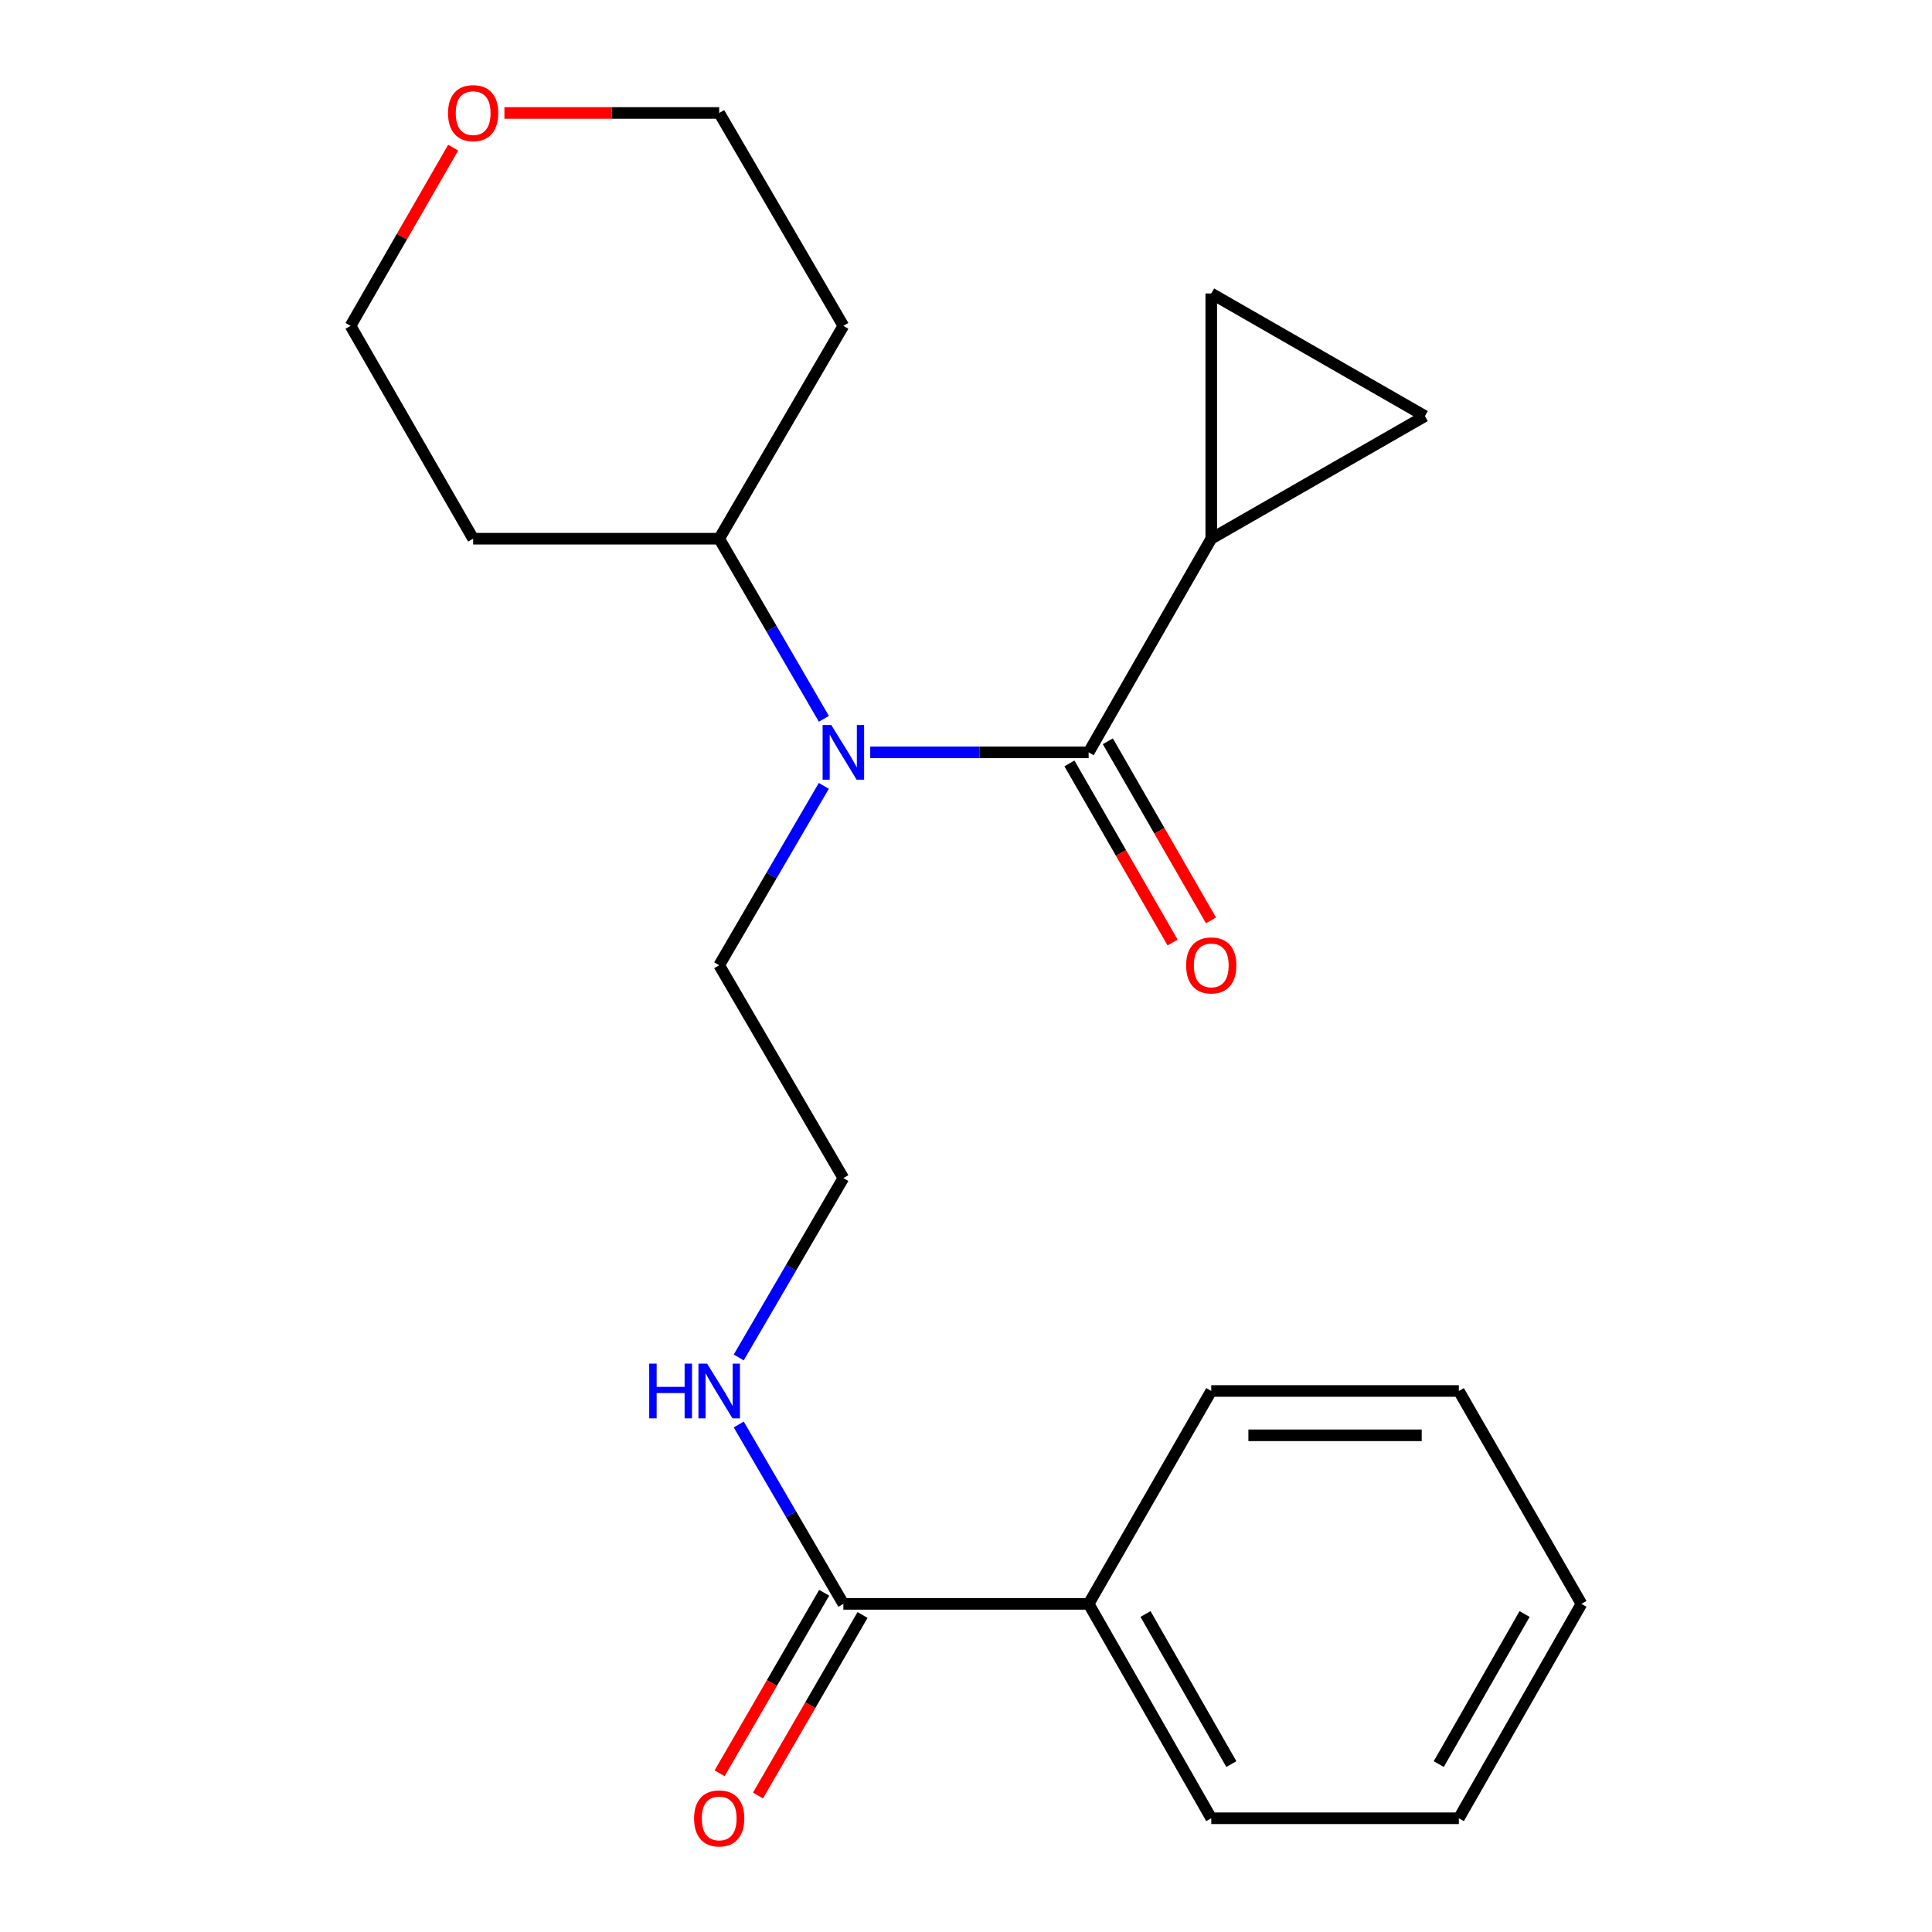 <?xml version='1.0' encoding='iso-8859-1'?>
<svg version='1.1' baseProfile='full'
              xmlns='http://www.w3.org/2000/svg'
                      xmlns:rdkit='http://www.rdkit.org/xml'
                      xmlns:xlink='http://www.w3.org/1999/xlink'
                  xml:space='preserve'
width='1000px' height='1000px' viewBox='0 0 1000 1000'>
<!-- END OF HEADER -->
<rect style='opacity:1.0;fill:#FFFFFF;stroke:none' width='1000' height='1000' x='0' y='0'> </rect>
<path class='bond-0' d='M 563.478,389.417 L 506.957,389.417' style='fill:none;fill-rule:evenodd;stroke:#000000;stroke-width:6px;stroke-linecap:butt;stroke-linejoin:miter;stroke-opacity:1' />
<path class='bond-0' d='M 506.957,389.417 L 450.435,389.417' style='fill:none;fill-rule:evenodd;stroke:#0000FF;stroke-width:6px;stroke-linecap:butt;stroke-linejoin:miter;stroke-opacity:1' />
<path class='bond-1' d='M 563.478,389.417 L 626.944,278.83' style='fill:none;fill-rule:evenodd;stroke:#000000;stroke-width:6px;stroke-linecap:butt;stroke-linejoin:miter;stroke-opacity:1' />
<path class='bond-5' d='M 553.535,395.144 L 580.229,441.49' style='fill:none;fill-rule:evenodd;stroke:#000000;stroke-width:6px;stroke-linecap:butt;stroke-linejoin:miter;stroke-opacity:1' />
<path class='bond-5' d='M 580.229,441.49 L 606.922,487.836' style='fill:none;fill-rule:evenodd;stroke:#FF0000;stroke-width:6px;stroke-linecap:butt;stroke-linejoin:miter;stroke-opacity:1' />
<path class='bond-5' d='M 573.421,383.69 L 600.115,430.037' style='fill:none;fill-rule:evenodd;stroke:#000000;stroke-width:6px;stroke-linecap:butt;stroke-linejoin:miter;stroke-opacity:1' />
<path class='bond-5' d='M 600.115,430.037 L 626.808,476.383' style='fill:none;fill-rule:evenodd;stroke:#FF0000;stroke-width:6px;stroke-linecap:butt;stroke-linejoin:miter;stroke-opacity:1' />
<path class='bond-6' d='M 426.434,372.059 L 399.343,325.445' style='fill:none;fill-rule:evenodd;stroke:#0000FF;stroke-width:6px;stroke-linecap:butt;stroke-linejoin:miter;stroke-opacity:1' />
<path class='bond-6' d='M 399.343,325.445 L 372.253,278.83' style='fill:none;fill-rule:evenodd;stroke:#000000;stroke-width:6px;stroke-linecap:butt;stroke-linejoin:miter;stroke-opacity:1' />
<path class='bond-11' d='M 426.403,406.766 L 399.328,453.187' style='fill:none;fill-rule:evenodd;stroke:#0000FF;stroke-width:6px;stroke-linecap:butt;stroke-linejoin:miter;stroke-opacity:1' />
<path class='bond-11' d='M 399.328,453.187 L 372.253,499.609' style='fill:none;fill-rule:evenodd;stroke:#000000;stroke-width:6px;stroke-linecap:butt;stroke-linejoin:miter;stroke-opacity:1' />
<path class='bond-2' d='M 626.944,278.83 L 626.944,151.899' style='fill:none;fill-rule:evenodd;stroke:#000000;stroke-width:6px;stroke-linecap:butt;stroke-linejoin:miter;stroke-opacity:1' />
<path class='bond-3' d='M 626.944,278.83 L 737.531,215.365' style='fill:none;fill-rule:evenodd;stroke:#000000;stroke-width:6px;stroke-linecap:butt;stroke-linejoin:miter;stroke-opacity:1' />
<path class='bond-22' d='M 626.944,151.899 L 737.531,215.365' style='fill:none;fill-rule:evenodd;stroke:#000000;stroke-width:6px;stroke-linecap:butt;stroke-linejoin:miter;stroke-opacity:1' />
<path class='bond-4' d='M 436.522,830.158 L 409.447,783.737' style='fill:none;fill-rule:evenodd;stroke:#000000;stroke-width:6px;stroke-linecap:butt;stroke-linejoin:miter;stroke-opacity:1' />
<path class='bond-4' d='M 409.447,783.737 L 382.371,737.316' style='fill:none;fill-rule:evenodd;stroke:#0000FF;stroke-width:6px;stroke-linecap:butt;stroke-linejoin:miter;stroke-opacity:1' />
<path class='bond-7' d='M 426.592,824.408 L 399.533,871.129' style='fill:none;fill-rule:evenodd;stroke:#000000;stroke-width:6px;stroke-linecap:butt;stroke-linejoin:miter;stroke-opacity:1' />
<path class='bond-7' d='M 399.533,871.129 L 372.474,917.851' style='fill:none;fill-rule:evenodd;stroke:#FF0000;stroke-width:6px;stroke-linecap:butt;stroke-linejoin:miter;stroke-opacity:1' />
<path class='bond-7' d='M 446.451,835.909 L 419.392,882.631' style='fill:none;fill-rule:evenodd;stroke:#000000;stroke-width:6px;stroke-linecap:butt;stroke-linejoin:miter;stroke-opacity:1' />
<path class='bond-7' d='M 419.392,882.631 L 392.332,929.352' style='fill:none;fill-rule:evenodd;stroke:#FF0000;stroke-width:6px;stroke-linecap:butt;stroke-linejoin:miter;stroke-opacity:1' />
<path class='bond-8' d='M 436.522,830.158 L 563.478,830.158' style='fill:none;fill-rule:evenodd;stroke:#000000;stroke-width:6px;stroke-linecap:butt;stroke-linejoin:miter;stroke-opacity:1' />
<path class='bond-12' d='M 372.253,278.83 L 244.901,278.83' style='fill:none;fill-rule:evenodd;stroke:#000000;stroke-width:6px;stroke-linecap:butt;stroke-linejoin:miter;stroke-opacity:1' />
<path class='bond-13' d='M 372.253,278.83 L 436.522,168.664' style='fill:none;fill-rule:evenodd;stroke:#000000;stroke-width:6px;stroke-linecap:butt;stroke-linejoin:miter;stroke-opacity:1' />
<path class='bond-17' d='M 563.478,830.158 L 626.944,941.128' style='fill:none;fill-rule:evenodd;stroke:#000000;stroke-width:6px;stroke-linecap:butt;stroke-linejoin:miter;stroke-opacity:1' />
<path class='bond-17' d='M 592.919,835.411 L 637.345,913.089' style='fill:none;fill-rule:evenodd;stroke:#000000;stroke-width:6px;stroke-linecap:butt;stroke-linejoin:miter;stroke-opacity:1' />
<path class='bond-18' d='M 563.478,830.158 L 626.944,719.967' style='fill:none;fill-rule:evenodd;stroke:#000000;stroke-width:6px;stroke-linecap:butt;stroke-linejoin:miter;stroke-opacity:1' />
<path class='bond-9' d='M 382.371,702.617 L 409.447,656.196' style='fill:none;fill-rule:evenodd;stroke:#0000FF;stroke-width:6px;stroke-linecap:butt;stroke-linejoin:miter;stroke-opacity:1' />
<path class='bond-9' d='M 409.447,656.196 L 436.522,609.775' style='fill:none;fill-rule:evenodd;stroke:#000000;stroke-width:6px;stroke-linecap:butt;stroke-linejoin:miter;stroke-opacity:1' />
<path class='bond-10' d='M 261.084,58.472 L 316.668,58.472' style='fill:none;fill-rule:evenodd;stroke:#FF0000;stroke-width:6px;stroke-linecap:butt;stroke-linejoin:miter;stroke-opacity:1' />
<path class='bond-10' d='M 316.668,58.472 L 372.253,58.472' style='fill:none;fill-rule:evenodd;stroke:#000000;stroke-width:6px;stroke-linecap:butt;stroke-linejoin:miter;stroke-opacity:1' />
<path class='bond-23' d='M 234.568,76.412 L 208.002,122.538' style='fill:none;fill-rule:evenodd;stroke:#FF0000;stroke-width:6px;stroke-linecap:butt;stroke-linejoin:miter;stroke-opacity:1' />
<path class='bond-23' d='M 208.002,122.538 L 181.435,168.664' style='fill:none;fill-rule:evenodd;stroke:#000000;stroke-width:6px;stroke-linecap:butt;stroke-linejoin:miter;stroke-opacity:1' />
<path class='bond-14' d='M 372.253,499.609 L 436.522,609.775' style='fill:none;fill-rule:evenodd;stroke:#000000;stroke-width:6px;stroke-linecap:butt;stroke-linejoin:miter;stroke-opacity:1' />
<path class='bond-16' d='M 244.901,278.83 L 181.435,168.664' style='fill:none;fill-rule:evenodd;stroke:#000000;stroke-width:6px;stroke-linecap:butt;stroke-linejoin:miter;stroke-opacity:1' />
<path class='bond-15' d='M 436.522,168.664 L 372.253,58.472' style='fill:none;fill-rule:evenodd;stroke:#000000;stroke-width:6px;stroke-linecap:butt;stroke-linejoin:miter;stroke-opacity:1' />
<path class='bond-20' d='M 626.944,941.128 L 755.099,941.128' style='fill:none;fill-rule:evenodd;stroke:#000000;stroke-width:6px;stroke-linecap:butt;stroke-linejoin:miter;stroke-opacity:1' />
<path class='bond-19' d='M 626.944,719.967 L 755.099,719.967' style='fill:none;fill-rule:evenodd;stroke:#000000;stroke-width:6px;stroke-linecap:butt;stroke-linejoin:miter;stroke-opacity:1' />
<path class='bond-19' d='M 646.167,742.915 L 735.876,742.915' style='fill:none;fill-rule:evenodd;stroke:#000000;stroke-width:6px;stroke-linecap:butt;stroke-linejoin:miter;stroke-opacity:1' />
<path class='bond-21' d='M 755.099,719.967 L 818.565,830.158' style='fill:none;fill-rule:evenodd;stroke:#000000;stroke-width:6px;stroke-linecap:butt;stroke-linejoin:miter;stroke-opacity:1' />
<path class='bond-24' d='M 755.099,941.128 L 818.565,830.158' style='fill:none;fill-rule:evenodd;stroke:#000000;stroke-width:6px;stroke-linecap:butt;stroke-linejoin:miter;stroke-opacity:1' />
<path class='bond-24' d='M 744.699,913.089 L 789.125,835.411' style='fill:none;fill-rule:evenodd;stroke:#000000;stroke-width:6px;stroke-linecap:butt;stroke-linejoin:miter;stroke-opacity:1' />
<path  class='atom-1' d='M 430.262 375.257
L 439.542 390.257
Q 440.462 391.737, 441.942 394.417
Q 443.422 397.097, 443.502 397.257
L 443.502 375.257
L 447.262 375.257
L 447.262 403.577
L 443.382 403.577
L 433.422 387.177
Q 432.262 385.257, 431.022 383.057
Q 429.822 380.857, 429.462 380.177
L 429.462 403.577
L 425.782 403.577
L 425.782 375.257
L 430.262 375.257
' fill='#0000FF'/>
<path  class='atom-6' d='M 613.944 499.689
Q 613.944 492.889, 617.304 489.089
Q 620.664 485.289, 626.944 485.289
Q 633.224 485.289, 636.584 489.089
Q 639.944 492.889, 639.944 499.689
Q 639.944 506.569, 636.544 510.489
Q 633.144 514.369, 626.944 514.369
Q 620.704 514.369, 617.304 510.489
Q 613.944 506.609, 613.944 499.689
M 626.944 511.169
Q 631.264 511.169, 633.584 508.289
Q 635.944 505.369, 635.944 499.689
Q 635.944 494.129, 633.584 491.329
Q 631.264 488.489, 626.944 488.489
Q 622.624 488.489, 620.264 491.289
Q 617.944 494.089, 617.944 499.689
Q 617.944 505.409, 620.264 508.289
Q 622.624 511.169, 626.944 511.169
' fill='#FF0000'/>
<path  class='atom-8' d='M 359.253 941.208
Q 359.253 934.408, 362.613 930.608
Q 365.973 926.808, 372.253 926.808
Q 378.533 926.808, 381.893 930.608
Q 385.253 934.408, 385.253 941.208
Q 385.253 948.088, 381.853 952.008
Q 378.453 955.888, 372.253 955.888
Q 366.013 955.888, 362.613 952.008
Q 359.253 948.128, 359.253 941.208
M 372.253 952.688
Q 376.573 952.688, 378.893 949.808
Q 381.253 946.888, 381.253 941.208
Q 381.253 935.648, 378.893 932.848
Q 376.573 930.008, 372.253 930.008
Q 367.933 930.008, 365.573 932.808
Q 363.253 935.608, 363.253 941.208
Q 363.253 946.928, 365.573 949.808
Q 367.933 952.688, 372.253 952.688
' fill='#FF0000'/>
<path  class='atom-10' d='M 336.033 705.807
L 339.873 705.807
L 339.873 717.847
L 354.353 717.847
L 354.353 705.807
L 358.193 705.807
L 358.193 734.127
L 354.353 734.127
L 354.353 721.047
L 339.873 721.047
L 339.873 734.127
L 336.033 734.127
L 336.033 705.807
' fill='#0000FF'/>
<path  class='atom-10' d='M 365.993 705.807
L 375.273 720.807
Q 376.193 722.287, 377.673 724.967
Q 379.153 727.647, 379.233 727.807
L 379.233 705.807
L 382.993 705.807
L 382.993 734.127
L 379.113 734.127
L 369.153 717.727
Q 367.993 715.807, 366.753 713.607
Q 365.553 711.407, 365.193 710.727
L 365.193 734.127
L 361.513 734.127
L 361.513 705.807
L 365.993 705.807
' fill='#0000FF'/>
<path  class='atom-11' d='M 231.901 58.552
Q 231.901 51.752, 235.261 47.952
Q 238.621 44.152, 244.901 44.152
Q 251.181 44.152, 254.541 47.952
Q 257.901 51.752, 257.901 58.552
Q 257.901 65.432, 254.501 69.352
Q 251.101 73.232, 244.901 73.232
Q 238.661 73.232, 235.261 69.352
Q 231.901 65.472, 231.901 58.552
M 244.901 70.032
Q 249.221 70.032, 251.541 67.152
Q 253.901 64.232, 253.901 58.552
Q 253.901 52.992, 251.541 50.192
Q 249.221 47.352, 244.901 47.352
Q 240.581 47.352, 238.221 50.152
Q 235.901 52.952, 235.901 58.552
Q 235.901 64.272, 238.221 67.152
Q 240.581 70.032, 244.901 70.032
' fill='#FF0000'/>
</svg>
